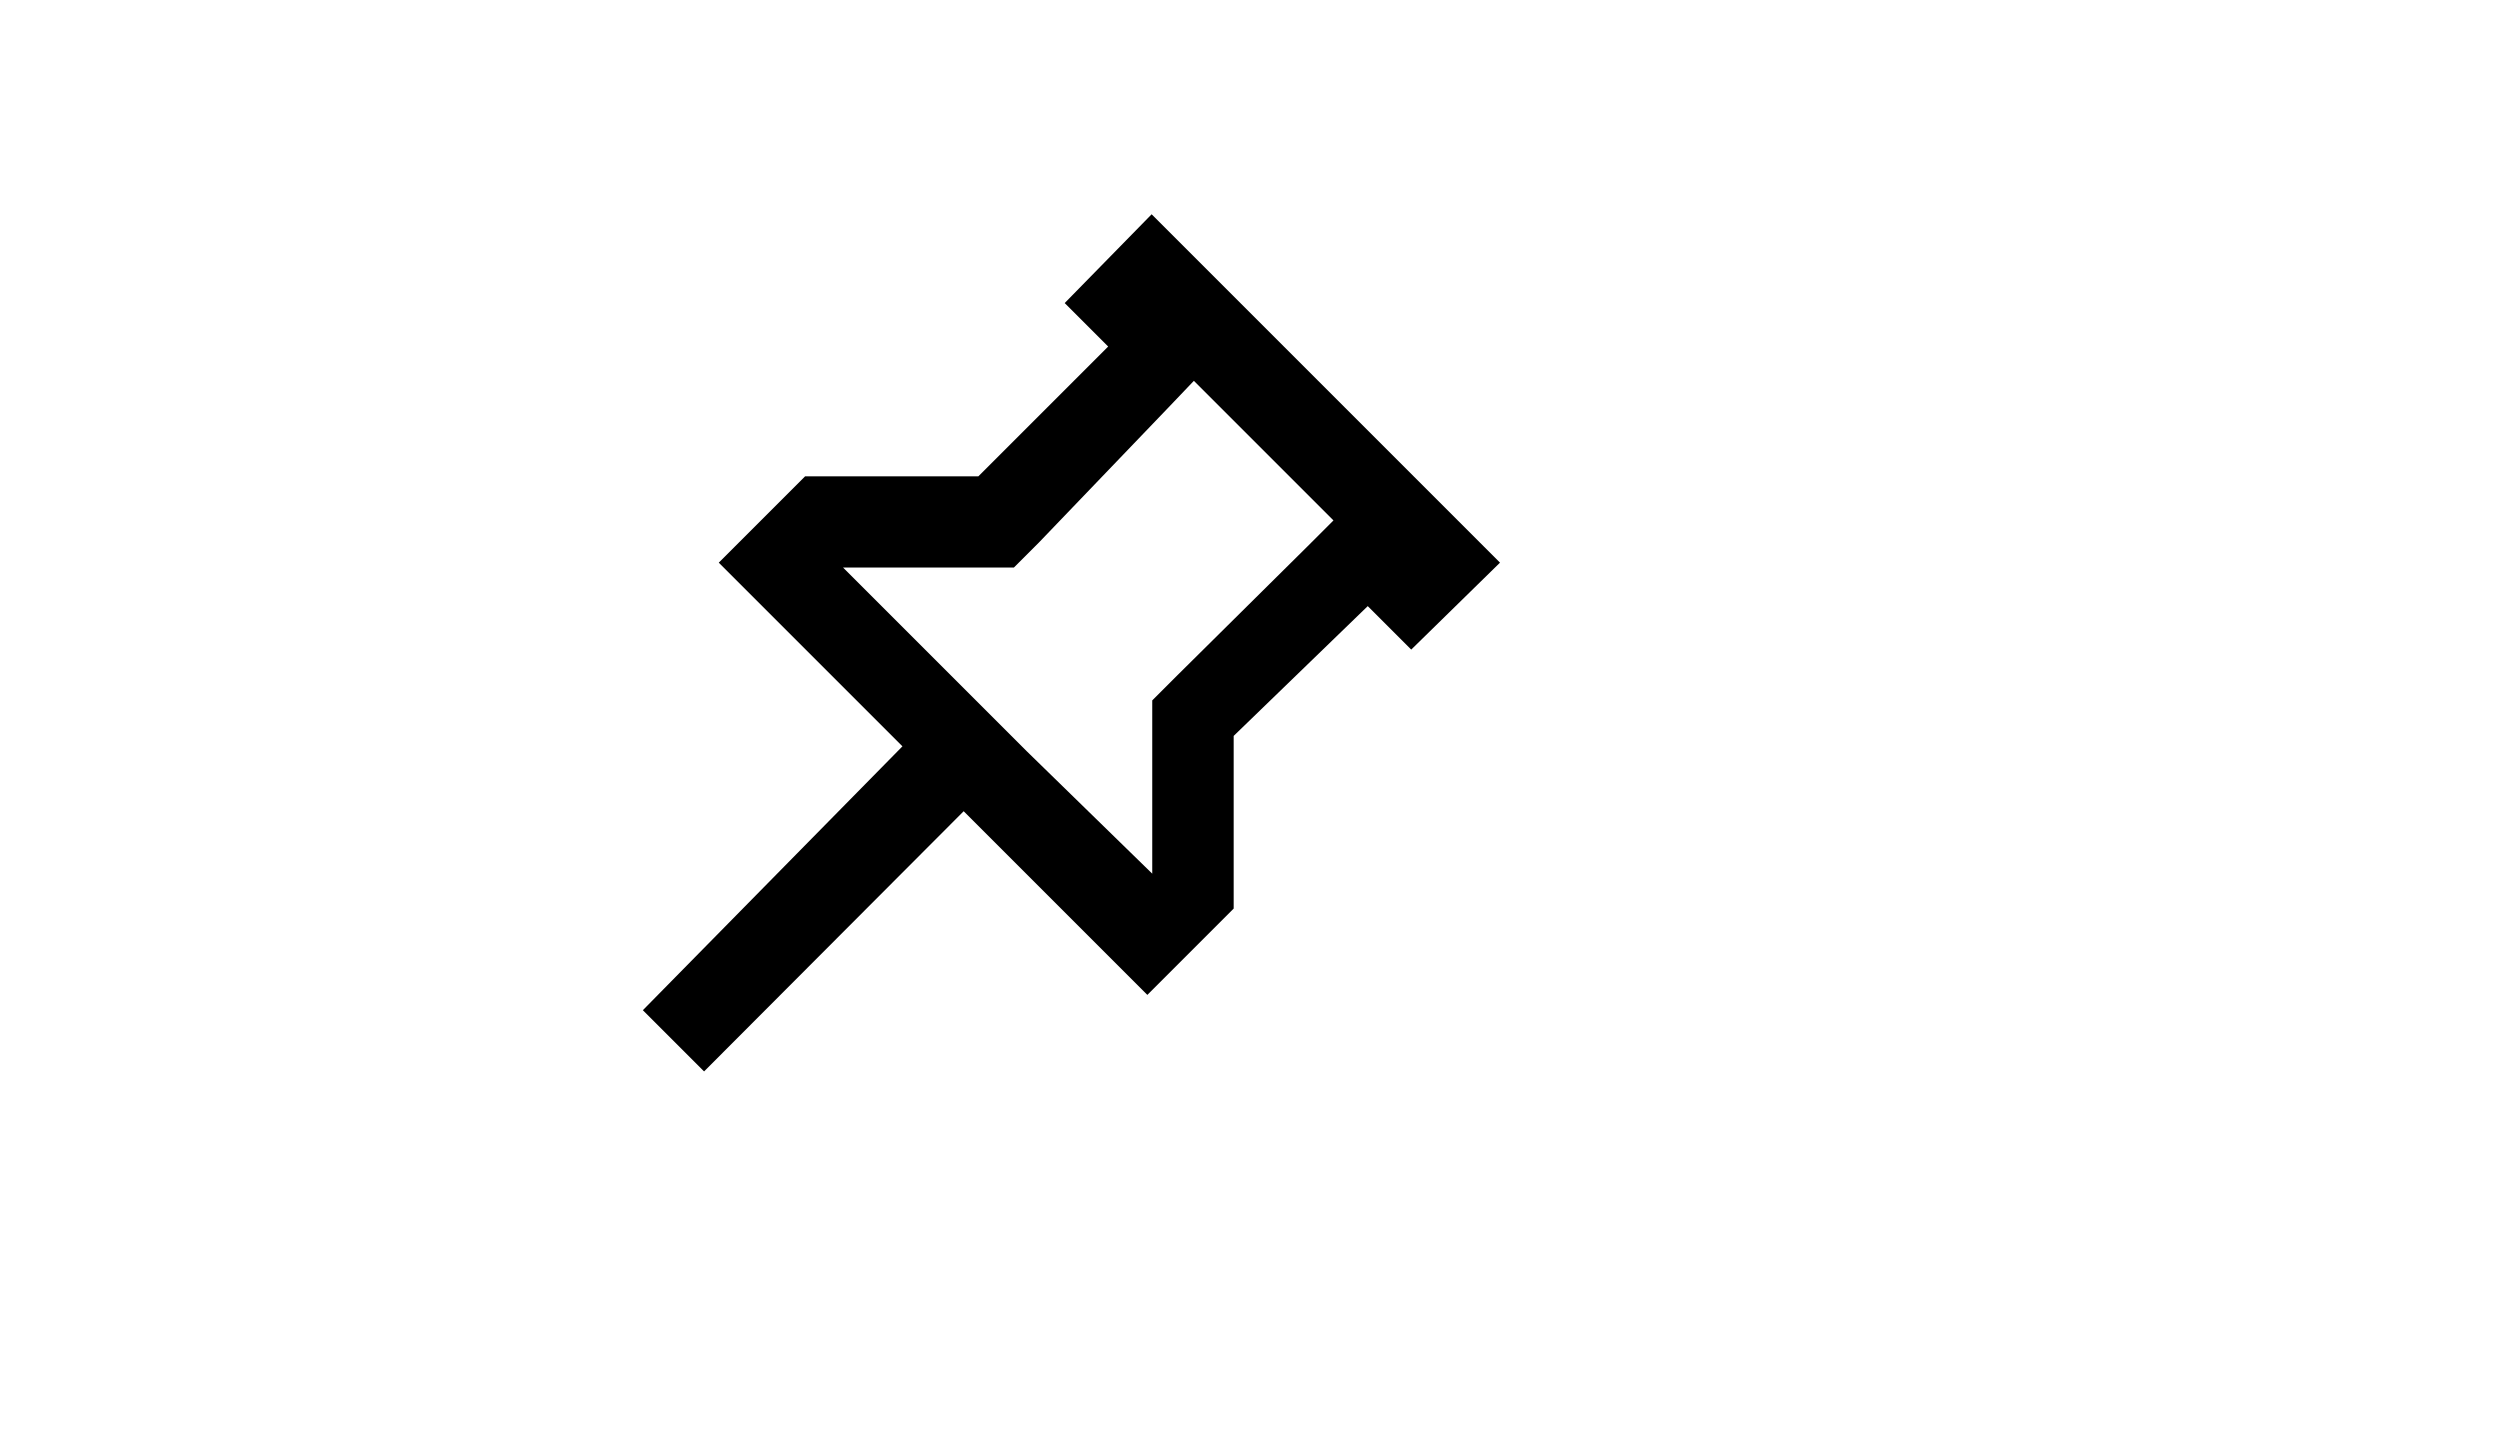 <svg xmlns="http://www.w3.org/2000/svg" version="1.1" xmlns:xlink="http://www.w3.org/1999/xlink" width="100%" height="100%" id="svgWorkerArea" viewBox="-25 -25 875 500" xmlns:idraw="https://idraw.muisca.co" style="background: white;"><defs id="defsdoc"><pattern id="patternBool" x="0" y="0" width="10" height="10" patternUnits="userSpaceOnUse" patternTransform="rotate(35)"><circle cx="5" cy="5" r="4" style="stroke: none;fill: #ff000070;"></circle></pattern></defs><g id="fileImp-557375769" class="cosito"><path id="pathImp-860706677" class="grouped" d="M392.857 108.286C392.857 108.286 441.714 157.143 441.714 157.143 441.714 157.143 432.5 166.357 432.5 166.357 432.5 166.357 387.071 211.357 387.071 211.357 387.071 211.357 378.286 220.143 378.286 220.143 378.286 220.143 378.286 280.786 378.286 280.786 378.286 280.786 378.286 280.786 378.286 280.786 378.286 280.786 334.357 237.929 334.357 237.929 334.357 237.929 334.357 237.929 334.357 237.929 334.357 237.929 312.928 216.5 312.928 216.5 312.928 216.5 270.071 173.643 270.071 173.643 270.071 173.643 329.857 173.643 329.857 173.643 329.857 173.643 338.643 164.857 338.643 164.857 338.643 164.857 384.071 117.5 384.071 117.5 384.071 117.5 392.857 108.286 392.857 108.286M378.071 50C378.071 50 347.643 81.071 347.643 81.071 347.643 81.071 362.857 96.286 362.857 96.286 362.857 96.286 317.428 141.714 317.428 141.714 317.428 141.714 256.786 141.714 256.786 141.714 256.786 141.714 226.571 171.929 226.571 171.929 226.571 171.929 290.857 236.214 290.857 236.214 290.857 236.214 200 328.571 200 328.571 200 328.571 221.429 350 221.429 350 221.429 350 312.286 258.928 312.286 258.929 312.286 258.928 376.571 323.214 376.571 323.214 376.571 323.214 406.786 293 406.786 293 406.786 293 406.786 232.571 406.786 232.571 406.786 232.571 453.714 187.143 453.714 187.143 453.714 187.143 468.928 202.357 468.928 202.357 468.928 202.357 500 171.929 500 171.929 500 171.929 378.071 50 378.071 50 378.071 50 378.071 50 378.071 50"></path></g></svg>